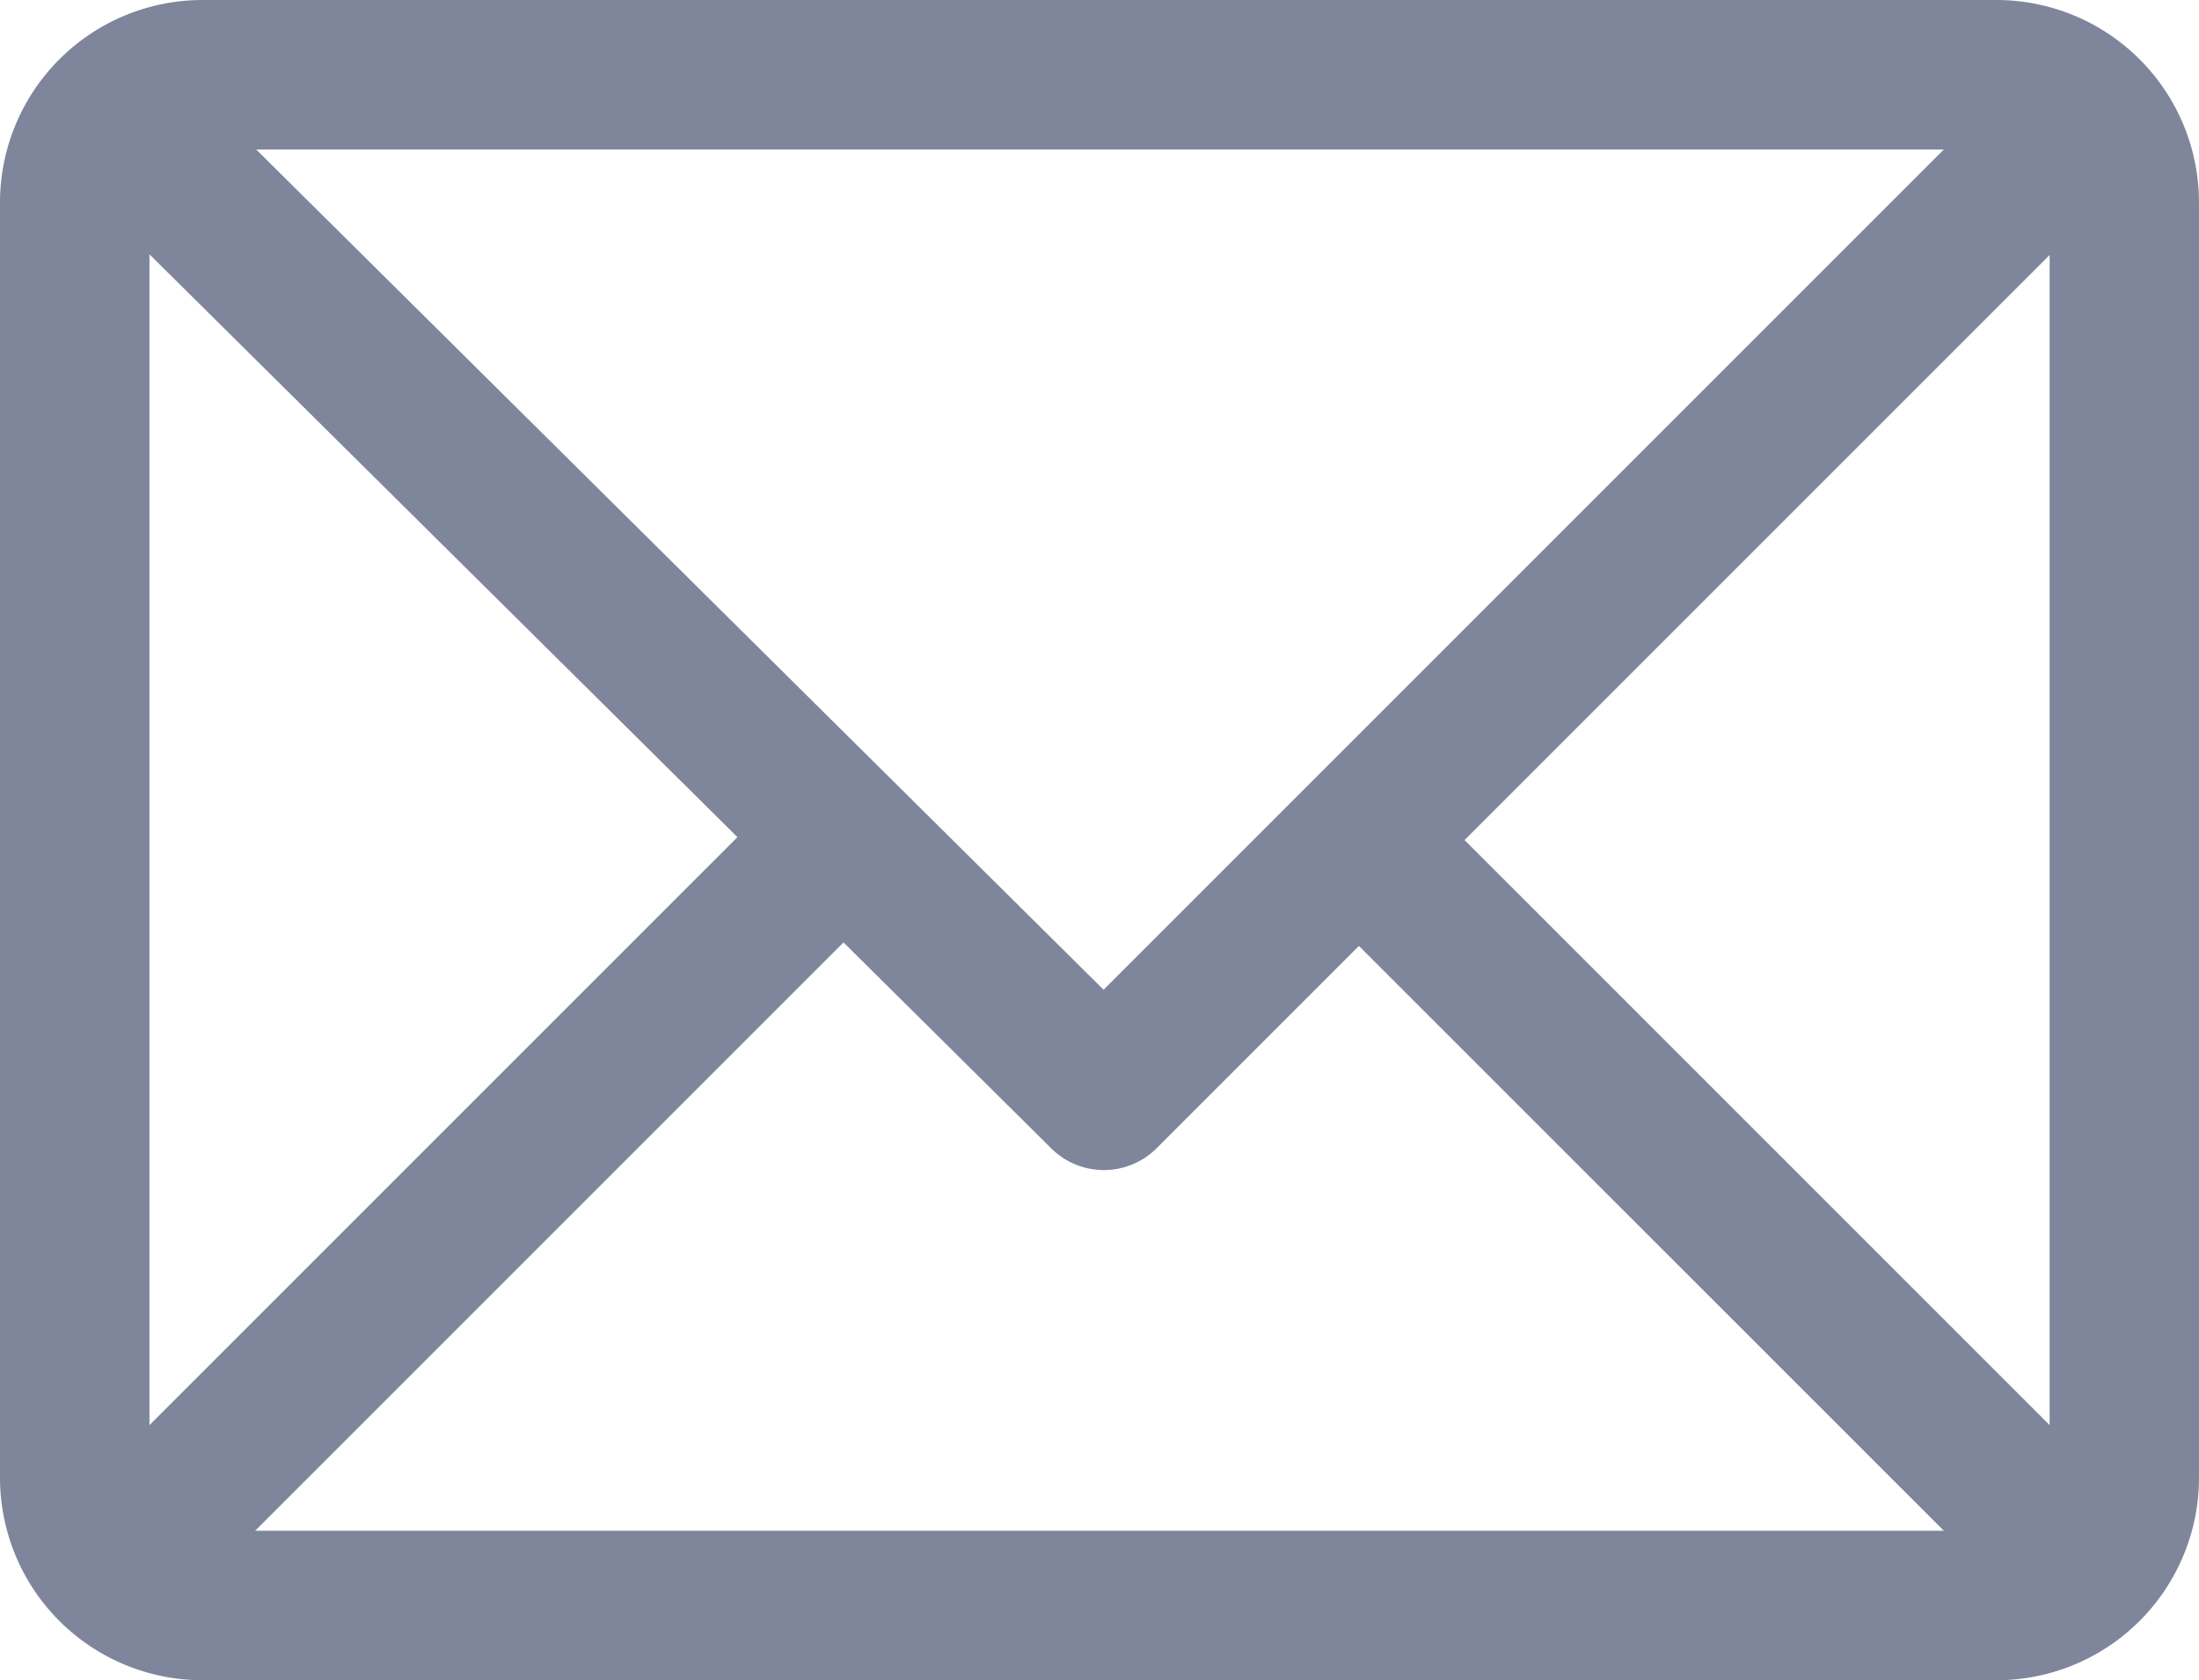 <svg xmlns="http://www.w3.org/2000/svg" width="20.111" height="15.366" viewBox="0 0 20.111 15.366">
    <g data-name="email (1)">
        <g data-name="Group 60">
            <path data-name="Path 684" d="M18.161 61H1.75A1.753 1.753 0 0 0 0 62.75v11.667a1.753 1.753 0 0 0 1.75 1.75h16.411a1.753 1.753 0 0 0 1.75-1.75V62.75a1.753 1.753 0 0 0-1.75-1.75zm-.242 1.167-7.926 7.926L2 62.167zM1.167 74.175V62.986l5.619 5.57zm.825.825 5.622-5.622 1.97 1.953a.583.583 0 0 0 .823 0l1.921-1.921L17.919 75zm16.753-.825-5.592-5.592 5.592-5.592z" transform="translate(.1 -60.9)" style="fill:#7f869b;stroke:#7f869b;stroke-width:.2px"/>
        </g>
    </g>
</svg>
